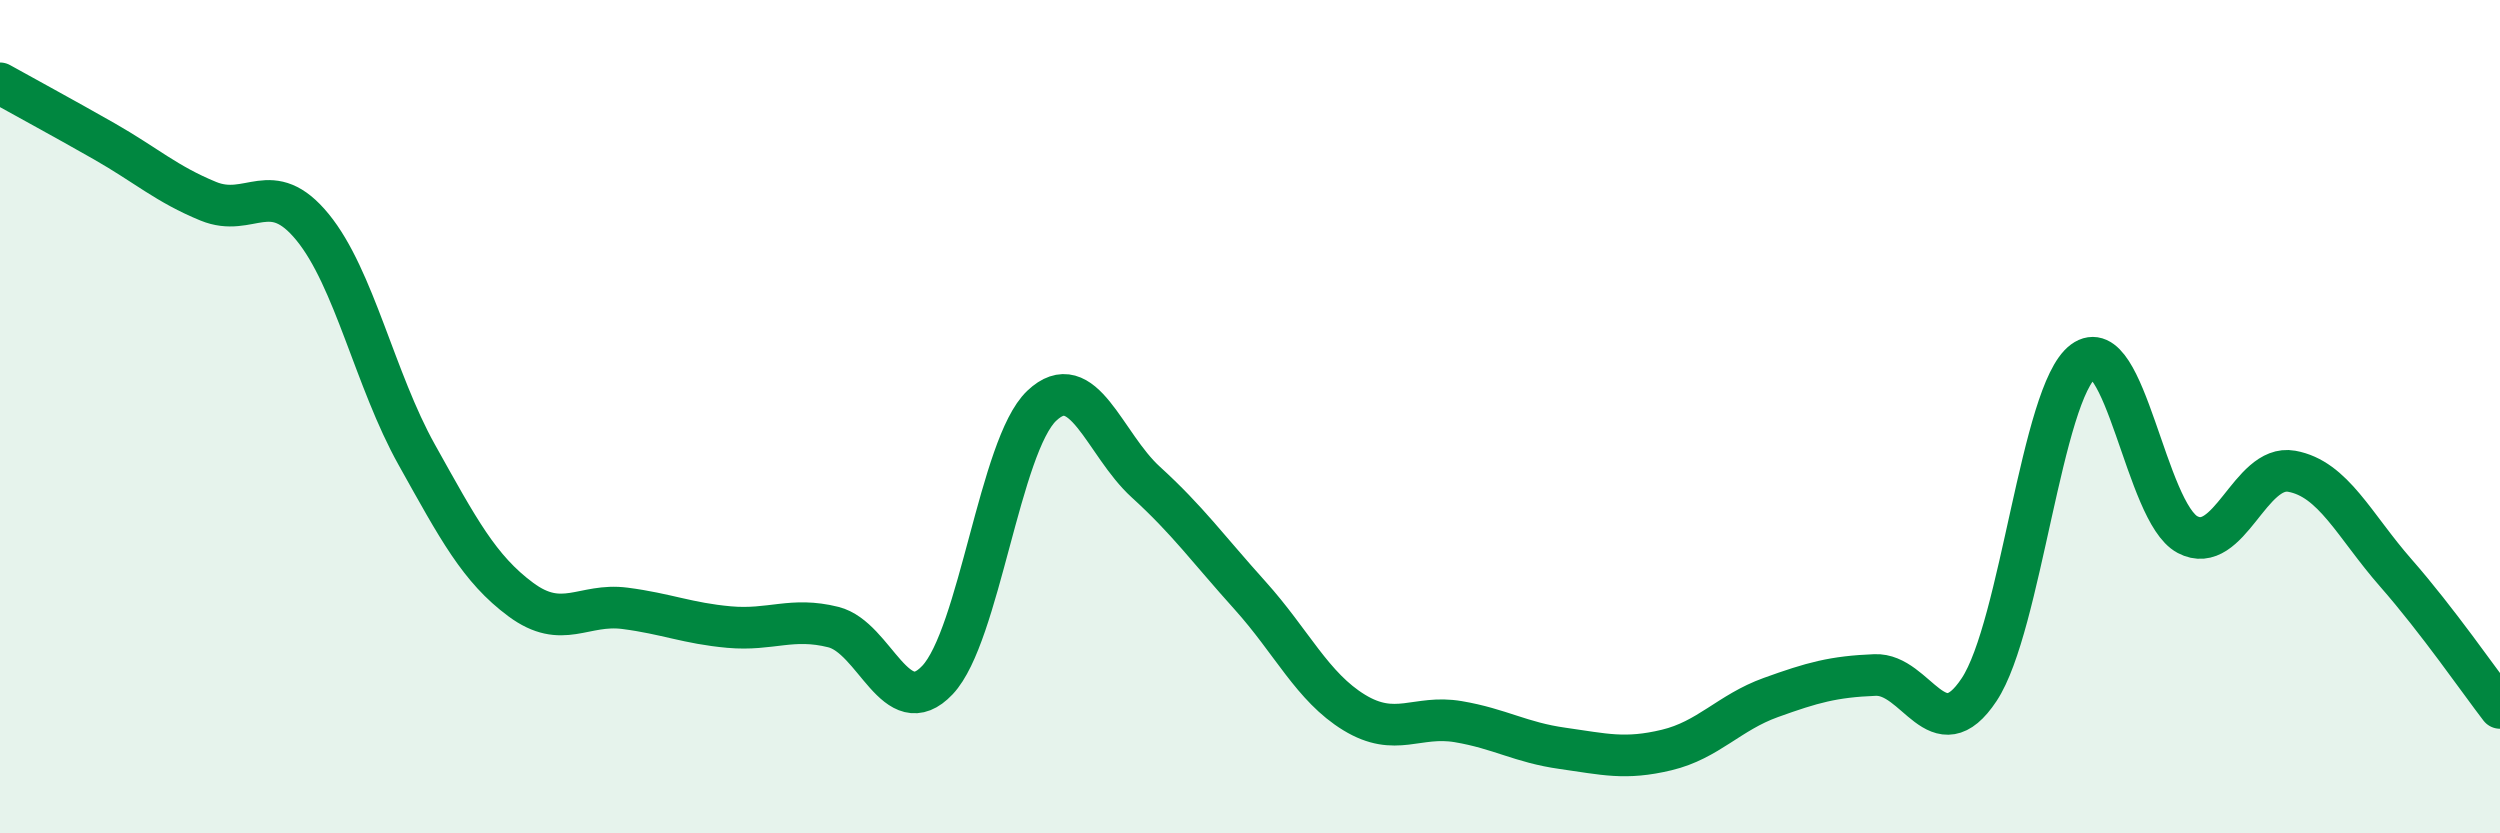 
    <svg width="60" height="20" viewBox="0 0 60 20" xmlns="http://www.w3.org/2000/svg">
      <path
        d="M 0,2 C 0.5,2.28 1.5,2.82 2.5,3.39 C 3.5,3.96 4,4.42 5,4.83 C 6,5.24 6.5,4.23 7.5,5.45 C 8.5,6.67 9,9.12 10,10.91 C 11,12.7 11.5,13.65 12.5,14.39 C 13.5,15.13 14,14.47 15,14.6 C 16,14.73 16.5,14.96 17.5,15.05 C 18.5,15.14 19,14.8 20,15.05 C 21,15.3 21.5,17.38 22.5,16.32 C 23.5,15.26 24,10.69 25,9.74 C 26,8.79 26.5,10.66 27.5,11.57 C 28.5,12.48 29,13.18 30,14.29 C 31,15.4 31.5,16.49 32.5,17.1 C 33.5,17.71 34,17.15 35,17.32 C 36,17.49 36.5,17.82 37.5,17.96 C 38.5,18.1 39,18.24 40,18 C 41,17.76 41.5,17.1 42.5,16.74 C 43.5,16.38 44,16.24 45,16.2 C 46,16.16 46.5,18.06 47.5,16.55 C 48.5,15.04 49,9.41 50,8.67 C 51,7.93 51.5,12.3 52.5,12.83 C 53.5,13.36 54,11.13 55,11.31 C 56,11.49 56.5,12.61 57.5,13.75 C 58.5,14.89 59.5,16.34 60,16.99L60 20L0 20Z"
        fill="#008740"
        opacity="0.1"
        stroke-linecap="round"
        stroke-linejoin="round"
      />
      <path
        d="M 0,2 C 0.5,2.28 1.5,2.82 2.5,3.39 C 3.5,3.96 4,4.42 5,4.83 C 6,5.24 6.5,4.23 7.5,5.45 C 8.5,6.67 9,9.12 10,10.91 C 11,12.7 11.5,13.65 12.5,14.39 C 13.5,15.13 14,14.47 15,14.6 C 16,14.73 16.5,14.96 17.5,15.05 C 18.5,15.14 19,14.8 20,15.05 C 21,15.3 21.5,17.38 22.5,16.32 C 23.5,15.26 24,10.69 25,9.74 C 26,8.79 26.5,10.66 27.5,11.57 C 28.5,12.48 29,13.18 30,14.29 C 31,15.4 31.5,16.49 32.5,17.1 C 33.5,17.71 34,17.15 35,17.32 C 36,17.49 36.5,17.82 37.5,17.96 C 38.5,18.1 39,18.24 40,18 C 41,17.76 41.5,17.1 42.5,16.74 C 43.5,16.38 44,16.24 45,16.2 C 46,16.16 46.5,18.06 47.5,16.55 C 48.5,15.04 49,9.41 50,8.67 C 51,7.93 51.5,12.3 52.5,12.83 C 53.5,13.36 54,11.13 55,11.31 C 56,11.49 56.5,12.61 57.5,13.75 C 58.5,14.89 59.5,16.34 60,16.99"
        stroke="#008740"
        stroke-width="1"
        fill="none"
        stroke-linecap="round"
        stroke-linejoin="round"
      />
    </svg>
  
